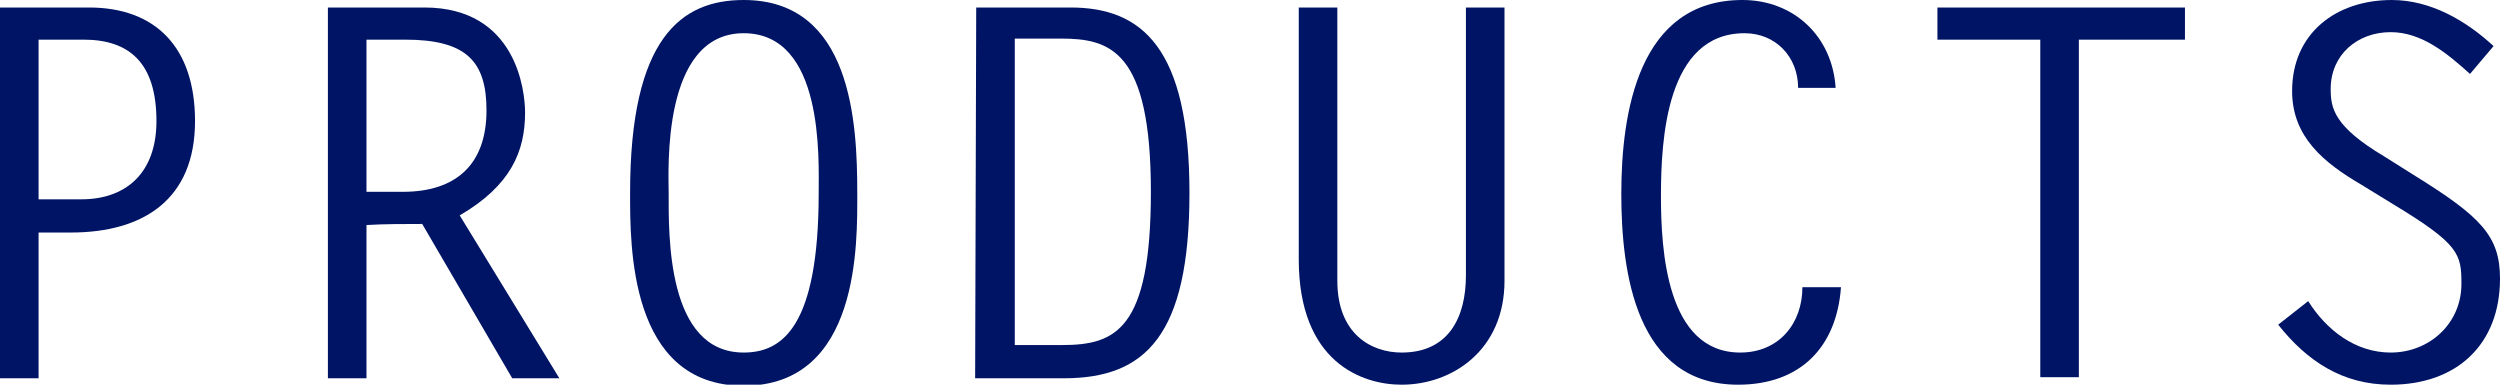 <?xml version="1.0" encoding="utf-8"?>
<!-- Generator: Adobe Illustrator 24.2.1, SVG Export Plug-In . SVG Version: 6.00 Build 0)  -->
<svg version="1.1" id="ttl_x5F_products" xmlns="http://www.w3.org/2000/svg" xmlns:xlink="http://www.w3.org/1999/xlink" x="0px"
	 y="0px" viewBox="0 0 233.3 35.9" style="enable-background:new 0 0 233.3 35.9;" xml:space="preserve">
<style type="text/css">
	.st0{fill:#001465;}
</style>
<path class="st0" d="M0,0.7h8.3c6.2,0,9.9,3.7,9.9,10.6c0,7.3-4.8,10.4-11.6,10.4h-3v13.6H0V0.7z M7.6,18.6c4.2,0,7-2.5,7-7.3
	c0-5.4-2.5-7.6-6.8-7.6H3.6v14.9H7.6z"/>
<path class="st0" d="M30.6,0.7h9c8.6,0,9.4,7.8,9.4,9.8c0,3.6-1.3,6.8-6.1,9.6l9.3,15.2h-4.4l-8.4-14.4c-1.7,0-3.5,0-5.2,0.1v14.3
	h-3.6V0.7z M37.6,17.9c4.9,0,7.8-2.5,7.8-7.6c0-4.6-1.9-6.6-7.6-6.6h-3.6v14.2H37.6z"/>
<path class="st0" d="M69.4,0C79.5,0,80,11.5,80,18c0,4.6,0.3,18-10.6,18c-10.7,0-10.6-13.1-10.6-18C58.8,3.5,63.6,0,69.4,0z
	 M76.4,18c0-3.2,0.5-14.9-7-14.9c-7.7,0-7,12.9-7,14.9c0,3.9-0.2,14.9,7,14.9C73,32.9,76.4,30.5,76.4,18z"/>
<path class="st0" d="M91.1,0.7h8.8c6.7,0,11.1,3.8,11.1,17.3c0,13.3-4.1,17.3-11.7,17.3H91L91.1,0.7L91.1,0.7z M94.7,32.2h4.4
	c5,0,8.3-1.4,8.3-14.3c0-13.2-3.8-14.3-8.4-14.3h-4.3V32.2z"/>
<path class="st0" d="M140.4,0.7v25.5c0,6.5-4.9,9.7-9.6,9.7c-3.7,0-9.6-2.1-9.6-11.7V0.7h3.6v25.5c0,5,3.2,6.7,6,6.7
	c4.4,0,6-3.3,6-7.2v-25H140.4z"/>
<path class="st0" d="M167.8,8.2c0-2.9-2.1-5.1-5-5.1c-7.3,0-7.8,9.9-7.8,15.2c0,5,0.5,14.6,7.4,14.6c3.6,0,5.8-2.7,5.8-6.1h3.6
	c-0.4,5.6-3.8,9.1-9.6,9.1c-9.5,0-10.9-10.4-10.9-17.8c0-7.6,1.6-18.1,11.3-18.1c4.8,0,8.4,3.4,8.7,8.2
	C171.3,8.2,167.8,8.2,167.8,8.2z"/>
<path class="st0" d="M203.9,3.7H194v31.5h-3.6V3.7h-9.6v-3h23.1V3.7z"/>
<path class="st0" d="M230.5,6.9C228.4,5,226,3,223.1,3c-3.1,0-5.6,2.1-5.6,5.3c0,1.8,0.3,3.5,5,6.3l2.7,1.7c6.3,3.9,8.1,5.7,8.1,9.7
	c0,6.2-4.1,9.9-10.2,9.9c-4.5,0-7.8-2.2-10.5-5.6l2.8-2.2c1.7,2.7,4.4,4.8,7.7,4.8c3.6,0,6.6-2.7,6.6-6.4c0-2.8-0.2-3.7-6.3-7.4
	l-3.1-1.9c-3.4-2-6.4-4.4-6.4-8.7c0-5.4,4.1-8.5,9.3-8.5c3.6,0,6.9,1.9,9.5,4.3L230.5,6.9z"/>
</svg>
